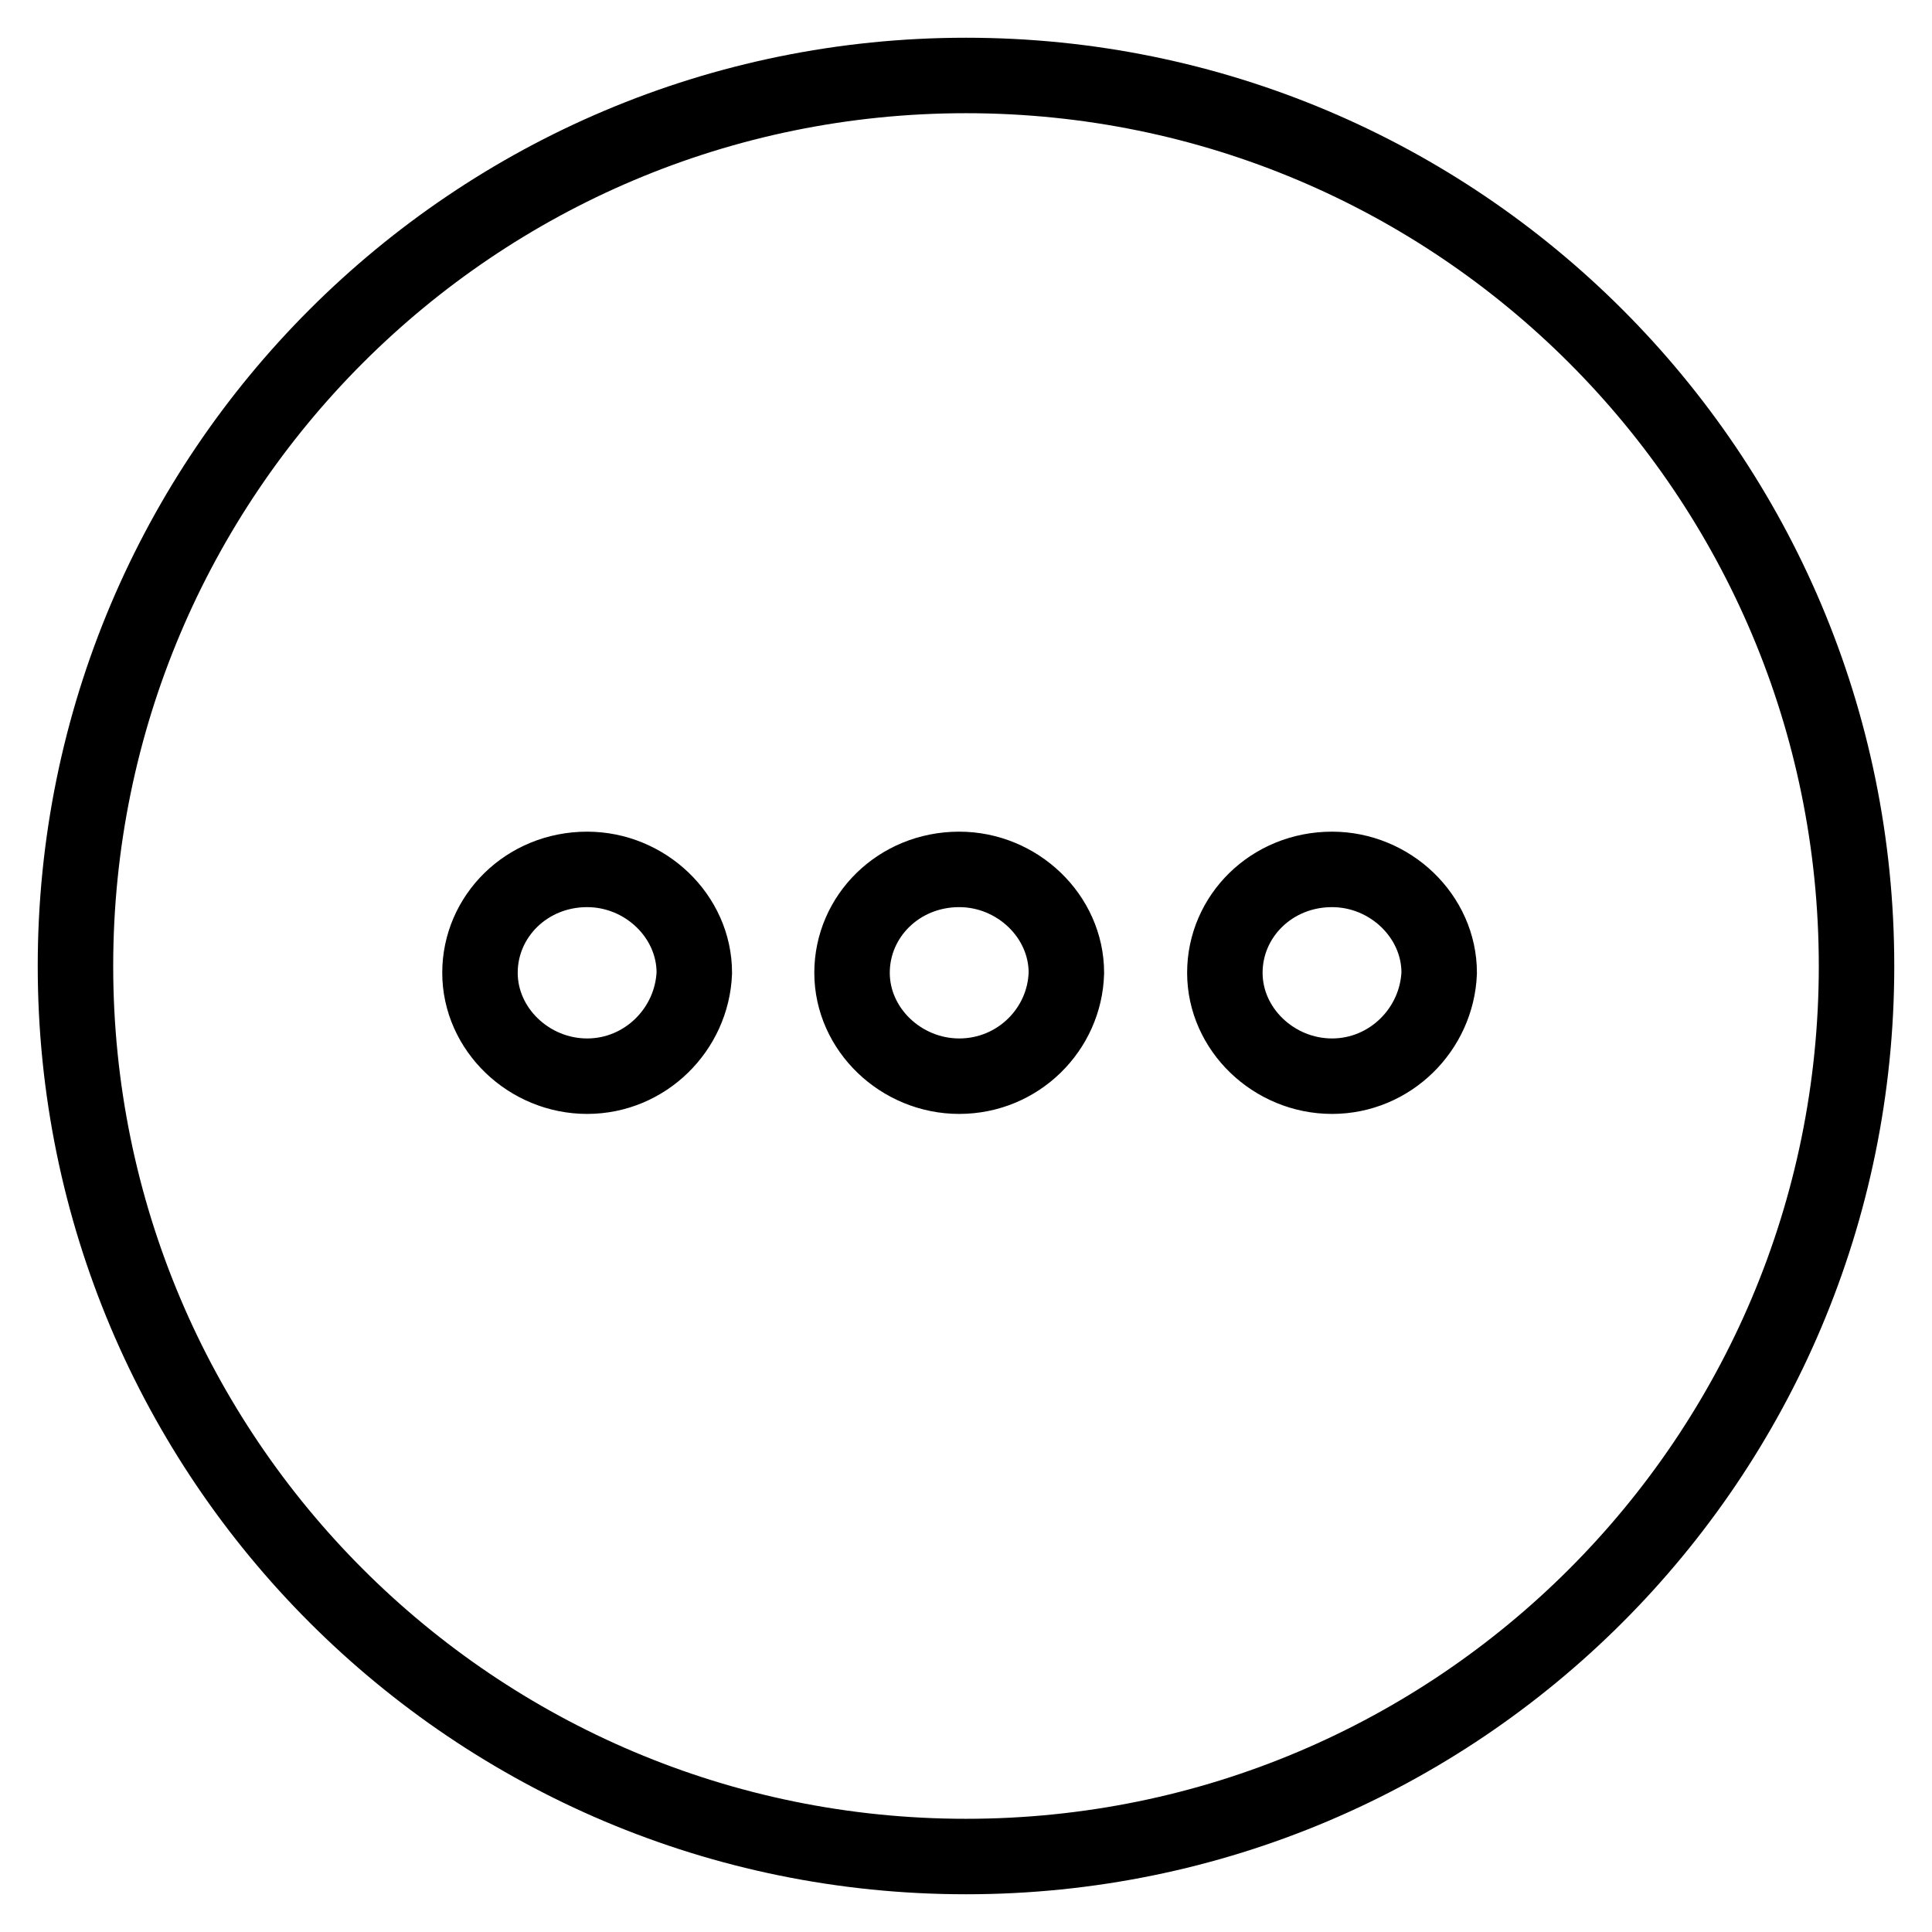 <?xml version="1.0" encoding="utf-8"?>
<!-- Svg Vector Icons : http://www.onlinewebfonts.com/icon -->
<!DOCTYPE svg PUBLIC "-//W3C//DTD SVG 1.1//EN" "http://www.w3.org/Graphics/SVG/1.1/DTD/svg11.dtd">
<svg version="1.1" xmlns="http://www.w3.org/2000/svg" xmlns:xlink="http://www.w3.org/1999/xlink" x="0px" y="0px" viewBox="0 0 256 256" enable-background="new 0 0 256 256" xml:space="preserve">
<g> <path stroke-width="10" fill-opacity="0" stroke="#000000"  d="M128,10C62.8,10,10,62.8,10,128s52.8,118,118,118s118-52.8,118-118S193.2,10,128,10z M77.8,142.6 c-7.7,0-14.2-6.2-14.2-13.7c0-7.5,6.2-13.7,14.2-13.7c7.7,0,14.2,6.2,14.2,13.7C91.7,136.4,85.5,142.6,77.8,142.6z M127.1,142.6 c-7.7,0-14.2-6.2-14.2-13.7c0-7.5,6.2-13.7,14.2-13.7c7.7,0,14.2,6.2,14.2,13.7C141.1,136.4,134.9,142.6,127.1,142.6z M176.5,142.6 c-7.7,0-14.2-6.2-14.2-13.7c0-7.5,6.2-13.7,14.2-13.7c7.7,0,14.2,6.2,14.2,13.7C190.4,136.4,184.2,142.6,176.5,142.6z"/></g>
</svg>